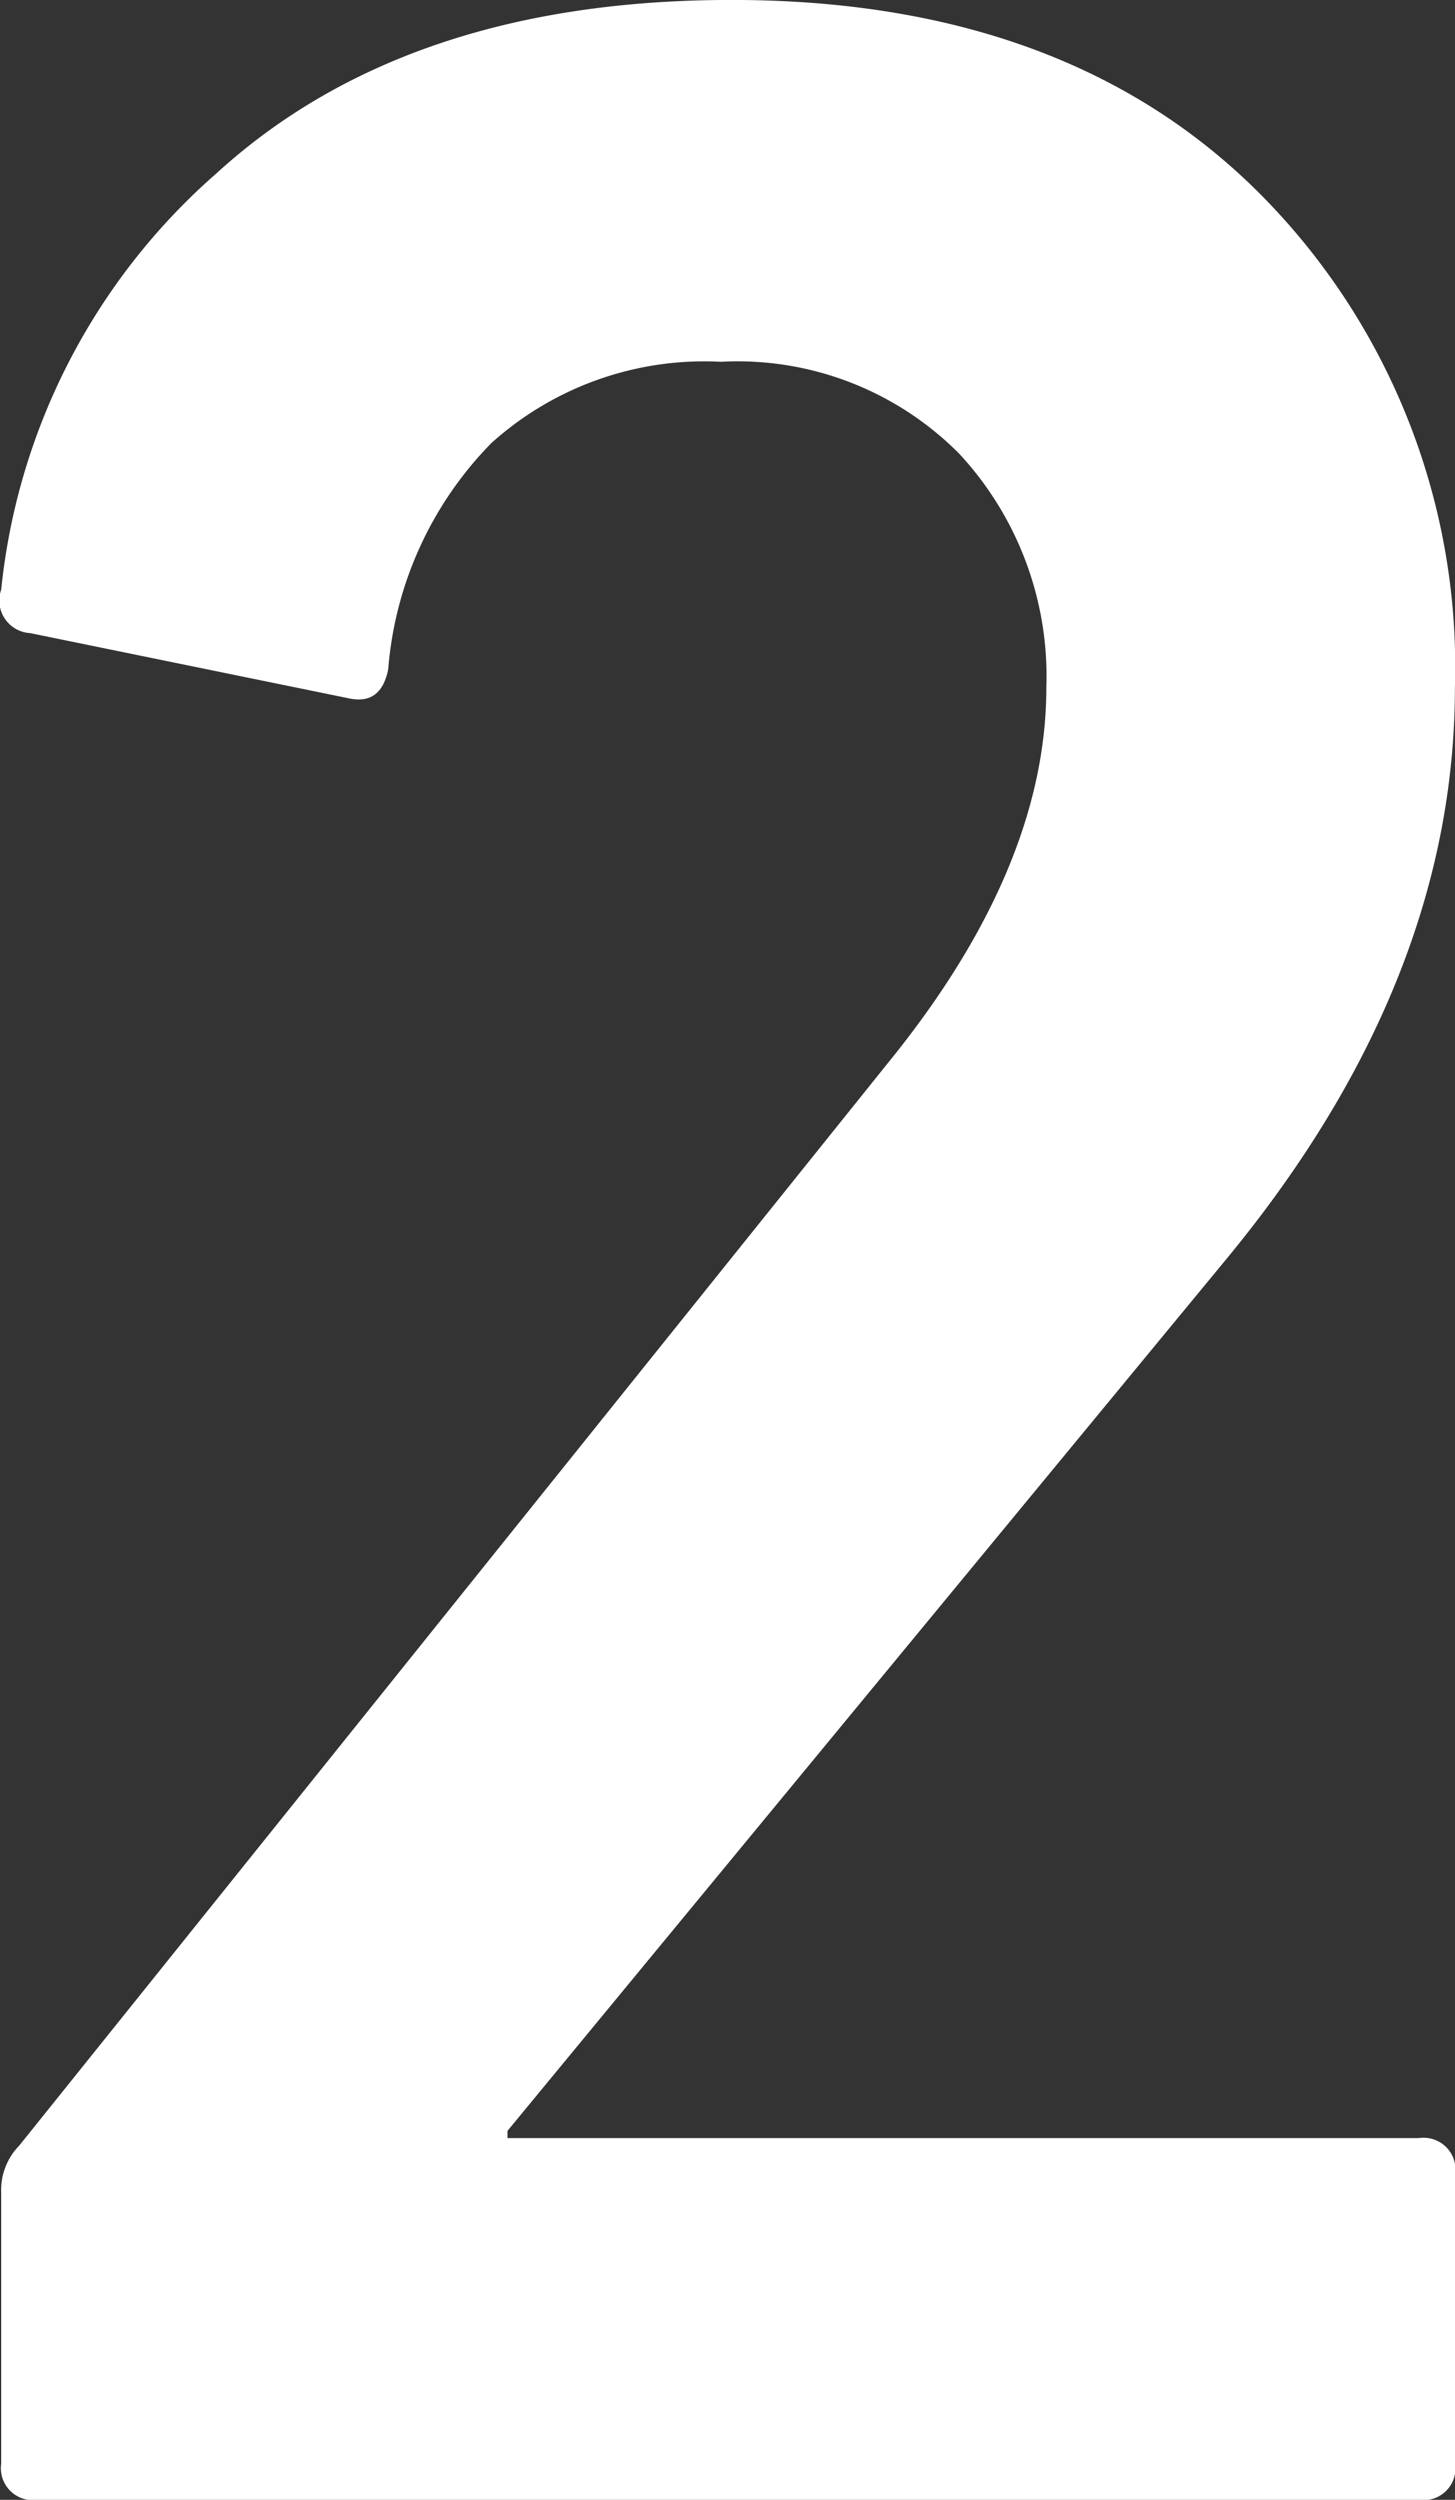 <svg xmlns="http://www.w3.org/2000/svg" width="29.37" height="50.443" viewBox="0 0 29.37 50.443">
  <rect x="0" y="0" width="29.37" height="50.443" fill="#333333" stroke="none"/>
  <path id="パス_6139" data-name="パス 6139" d="M5.256-.73V-6.2a1.284,1.284,0,0,1,.365-.949l17.52-21.827q3.212-3.942,3.212-7.592A6.6,6.6,0,0,0,24.6-41.282a6.3,6.3,0,0,0-4.818-1.861A6.423,6.423,0,0,0,15.148-41.5a7.344,7.344,0,0,0-2.08,4.563q-.146.73-.8.584L5.84-37.668a.658.658,0,0,1-.584-.876,12.9,12.9,0,0,1,4.344-8.4q3.833-3.5,10.4-3.5,6.789,0,10.695,3.942A13.527,13.527,0,0,1,34.6-36.573q0,5.986-4.672,11.607L15.476-7.446V-7.3h18.4a.645.645,0,0,1,.73.73V-.73a.645.645,0,0,1-.73.73H5.986A.645.645,0,0,1,5.256-.73Z" transform="translate(-5.232 50.443)" fill="#fff"/>
</svg>
